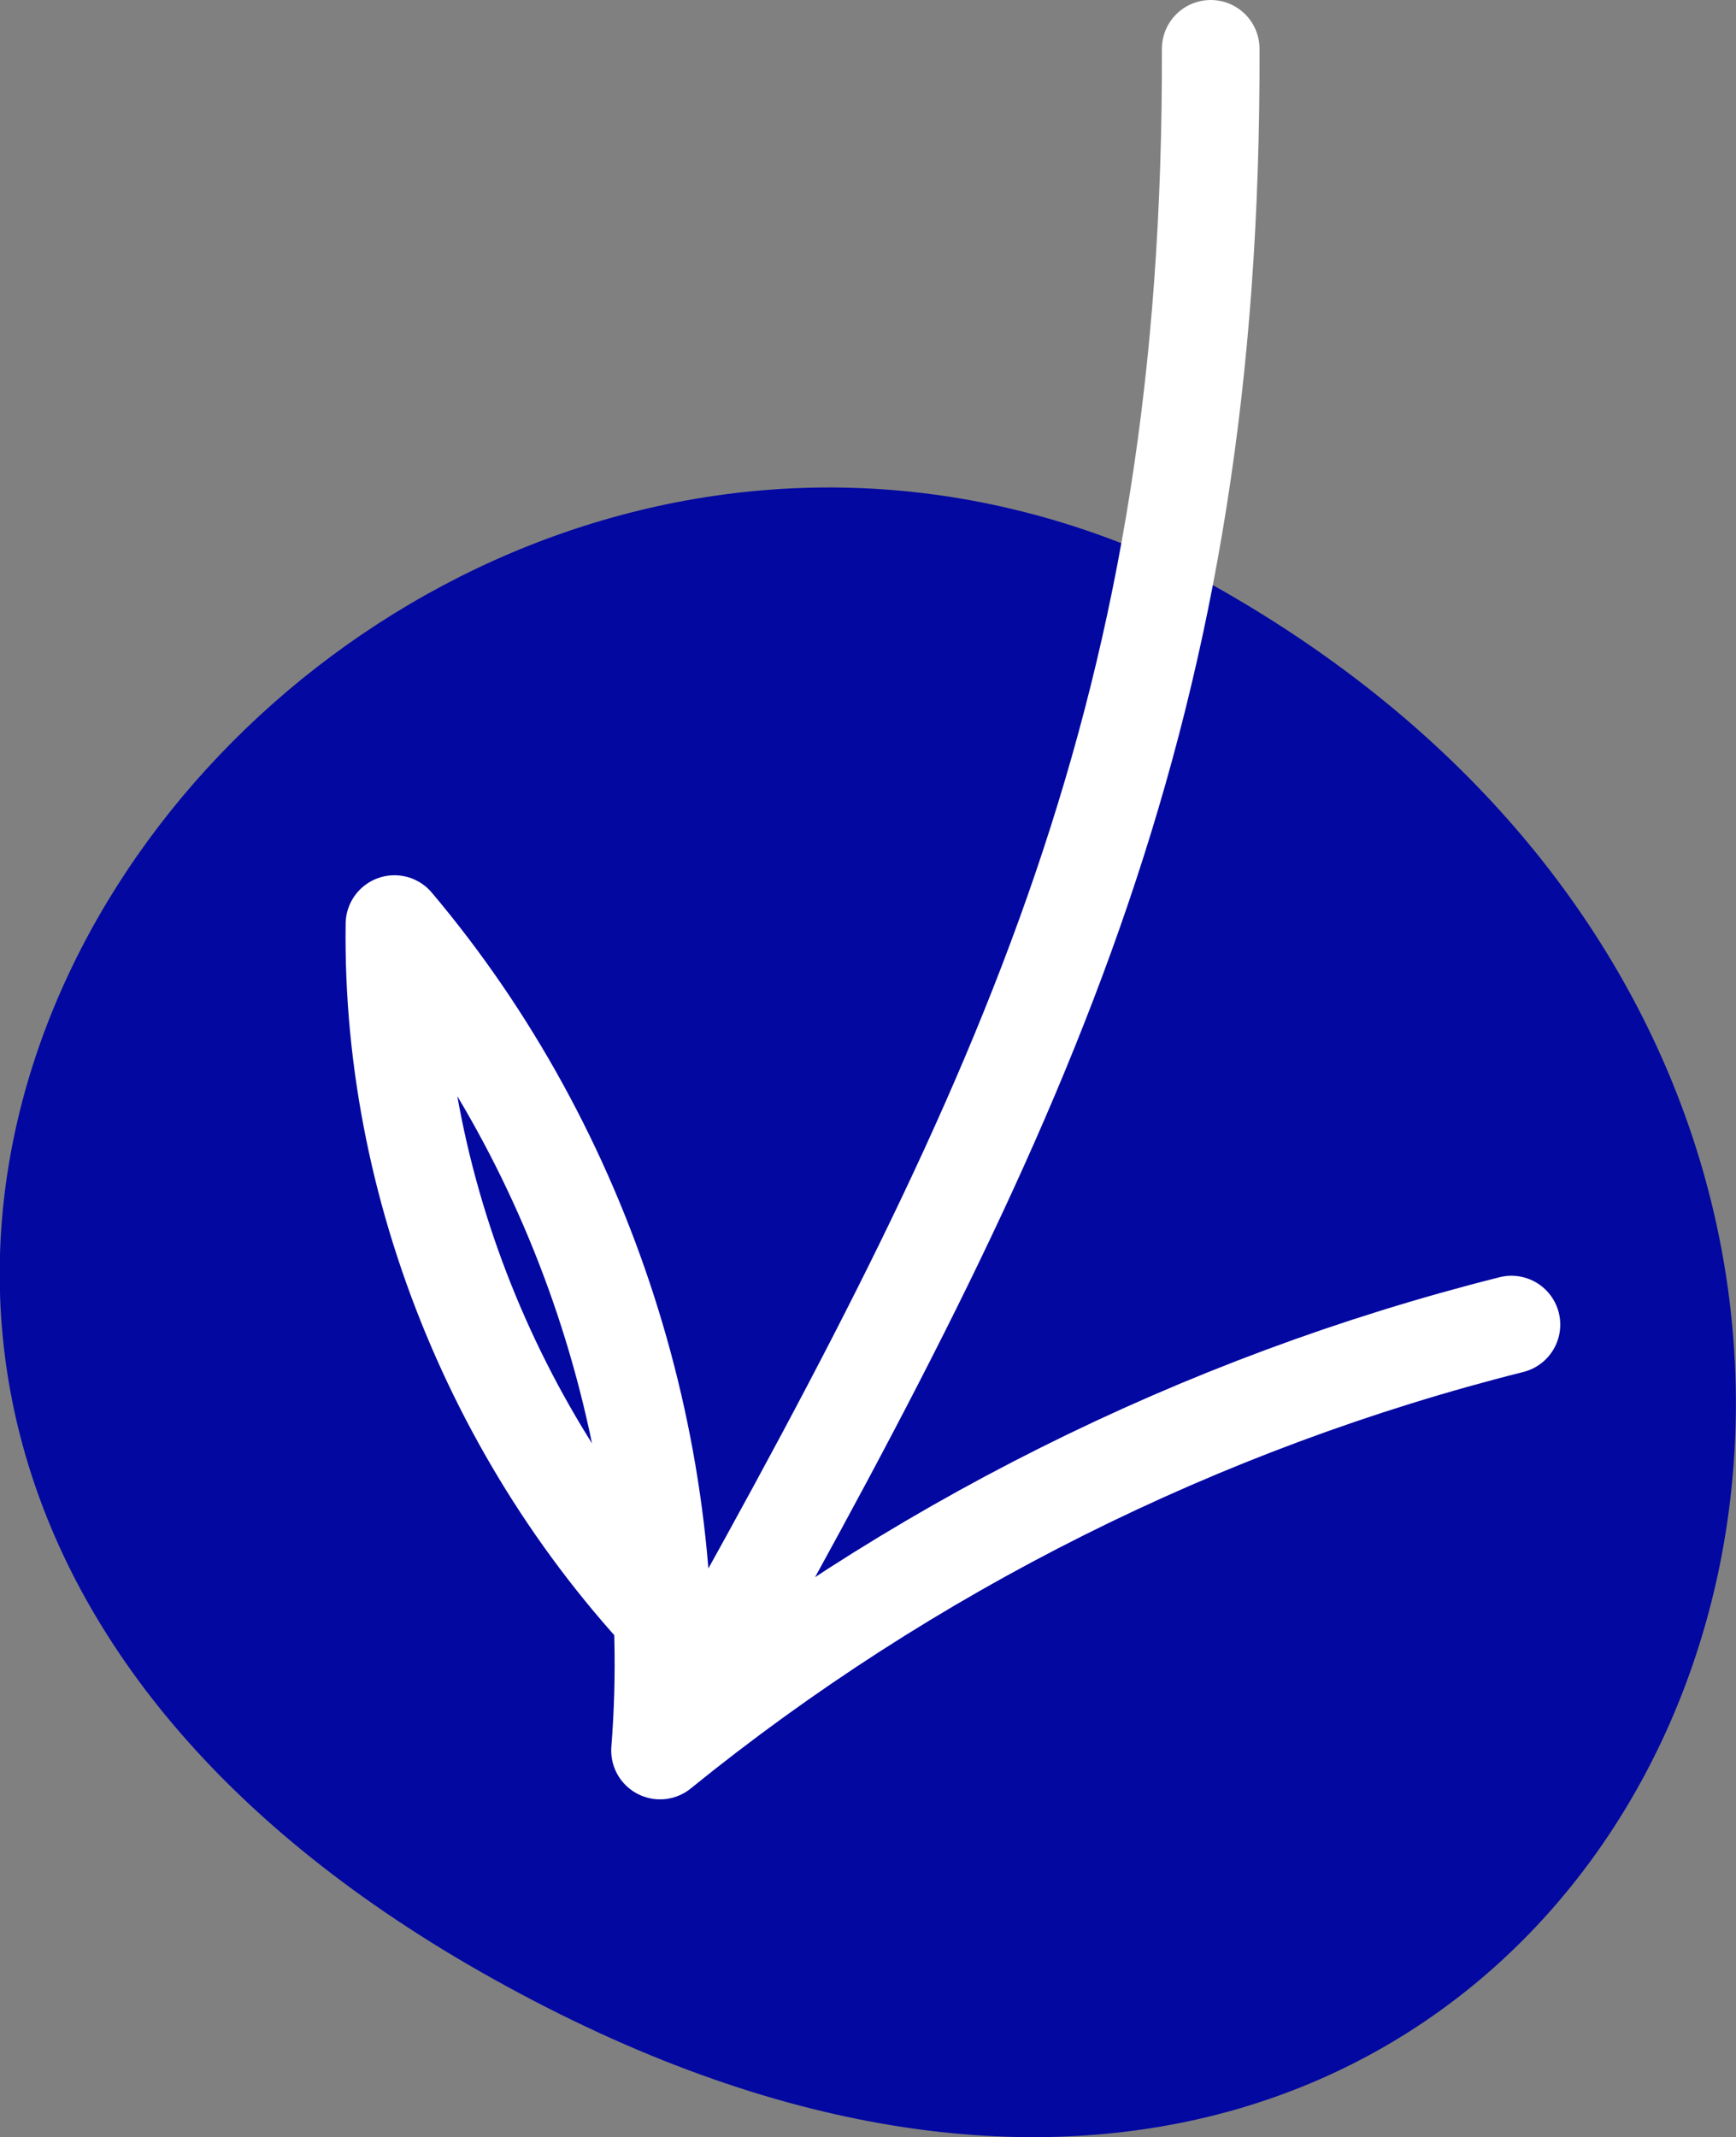 <?xml version="1.0" encoding="utf-8"?>
<!-- Generator: Adobe Illustrator 26.5.3, SVG Export Plug-In . SVG Version: 6.00 Build 0)  -->
<svg version="1.1" id="Layer_1" xmlns="http://www.w3.org/2000/svg" xmlns:xlink="http://www.w3.org/1999/xlink" x="0px" y="0px"
	 viewBox="0 0 88.9 109.4" style="enable-background:new 0 0 88.9 109.4;" xml:space="preserve">
<rect x="0" y="0" width="88.9" height="109.4" fill="#808080" stroke="none"/>
<style type="text/css">
	.st0{fill:#0308A1;}
	.st1{fill:none;stroke:#FFFFFF;stroke-width:5;stroke-linecap:round;stroke-linejoin:round;stroke-miterlimit:10;}
</style>
<g>
	<path class="st0" d="M62.2,30C18.2,6.6-31.6,70.4,26,101.7C84,133.3,114.1,59.2,62.2,30z"/>
	<path class="st1" d="M62,2.5c0.1,33.7-9.2,53.4-25.6,82.7c-10.3-9.7-16.4-23.8-16.2-37.9C30,58.9,35,74.5,33.8,89.6
		c12.7-10.3,27.7-17.8,43.6-21.8"/>
</g>
</svg>
